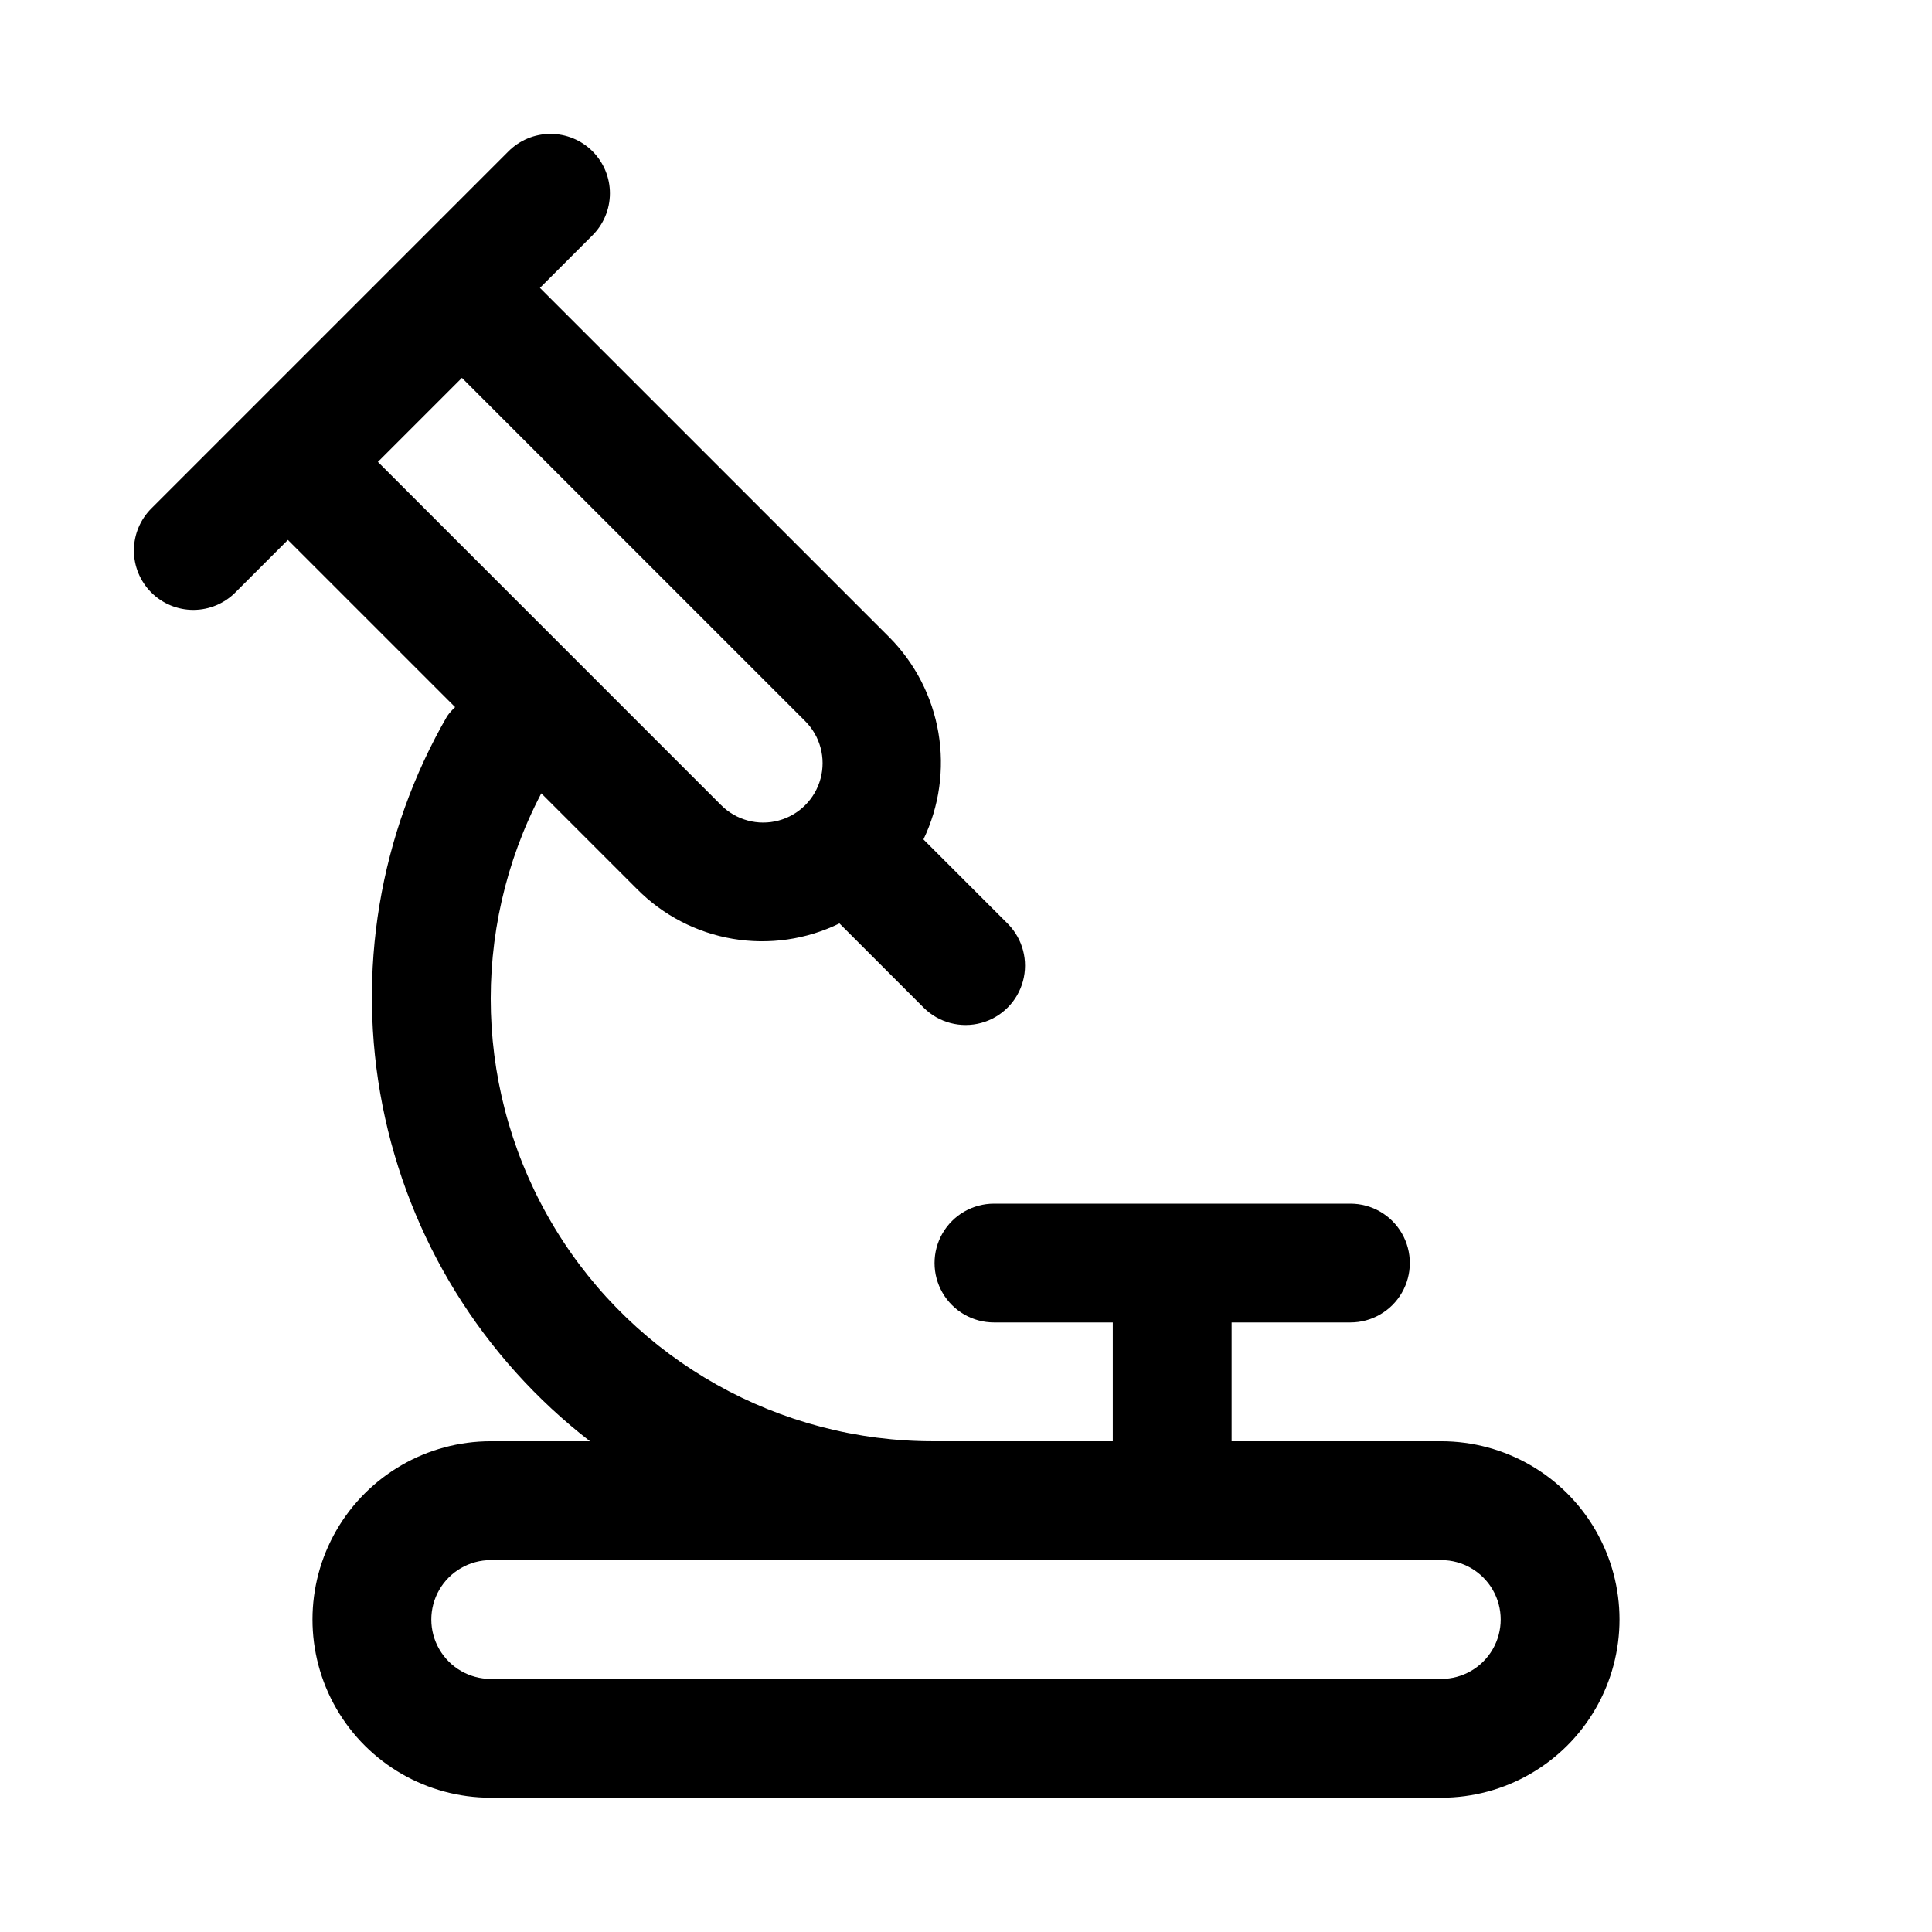 <?xml version="1.0" encoding="UTF-8"?>
<!-- Uploaded to: ICON Repo, www.svgrepo.com, Generator: ICON Repo Mixer Tools -->
<svg fill="#000000" width="800px" height="800px" version="1.1" viewBox="144 144 512 512" xmlns="http://www.w3.org/2000/svg">
 <path d="m525.95 525.95h-55.562v-31.488h31.488c5.625 0 10.82-3 13.633-7.871s2.812-10.871 0-15.742-8.008-7.871-13.633-7.871h-94.465c-5.625 0-10.824 3-13.637 7.871s-2.812 10.871 0 15.742 8.012 7.871 13.637 7.871h31.488v31.488h-47.234c-41.102 0.125-79.273-21.281-100.6-56.418-21.328-35.141-22.699-78.879-3.617-115.29l25.395 25.398v-0.004c6.867 6.93 15.73 11.531 25.348 13.16 9.617 1.629 19.504 0.203 28.27-4.078l22.406 22.406c3.988 3.918 9.754 5.426 15.152 3.961 5.394-1.461 9.609-5.676 11.07-11.07 1.465-5.398-0.043-11.164-3.961-15.152l-22.406-22.406c4.207-8.781 5.594-18.648 3.969-28.25-1.629-9.598-6.184-18.461-13.051-25.367l-92.555-92.547 13.836-13.84c2.996-2.941 4.691-6.961 4.711-11.16 0.02-4.199-1.641-8.234-4.609-11.203s-7.004-4.629-11.203-4.609c-4.199 0.016-8.219 1.715-11.16 4.711l-94.465 94.465c-2.996 2.941-4.695 6.961-4.711 11.16-0.02 4.199 1.641 8.234 4.609 11.203s7.004 4.629 11.203 4.609c4.199-0.02 8.219-1.715 11.16-4.711l13.836-13.836 44.316 44.316c-0.781 0.715-1.48 1.508-2.094 2.367-18.02 31.191-24.113 67.855-17.152 103.2 6.957 35.34 26.496 66.957 54.992 88.984h-26.309c-16.875 0-32.469 9.004-40.906 23.617-8.438 14.613-8.438 32.617 0 47.234 8.438 14.613 24.031 23.613 40.906 23.613h251.9c16.875 0 32.469-9 40.906-23.613 8.438-14.617 8.438-32.621 0-47.234-8.438-14.613-24.031-23.617-40.906-23.617zm-259.54-281.81 90.973 90.969c3.981 3.977 5.531 9.777 4.078 15.211-1.457 5.434-5.703 9.68-11.137 11.137-5.434 1.453-11.234-0.098-15.211-4.078l-90.969-90.973zm259.54 344.79h-251.9c-5.625 0-10.824-3-13.637-7.871-2.812-4.871-2.812-10.871 0-15.742s8.012-7.875 13.637-7.875h251.9c5.625 0 10.824 3.004 13.637 7.875s2.812 10.871 0 15.742c-2.812 4.871-8.012 7.871-13.637 7.871z"/>
</svg>
